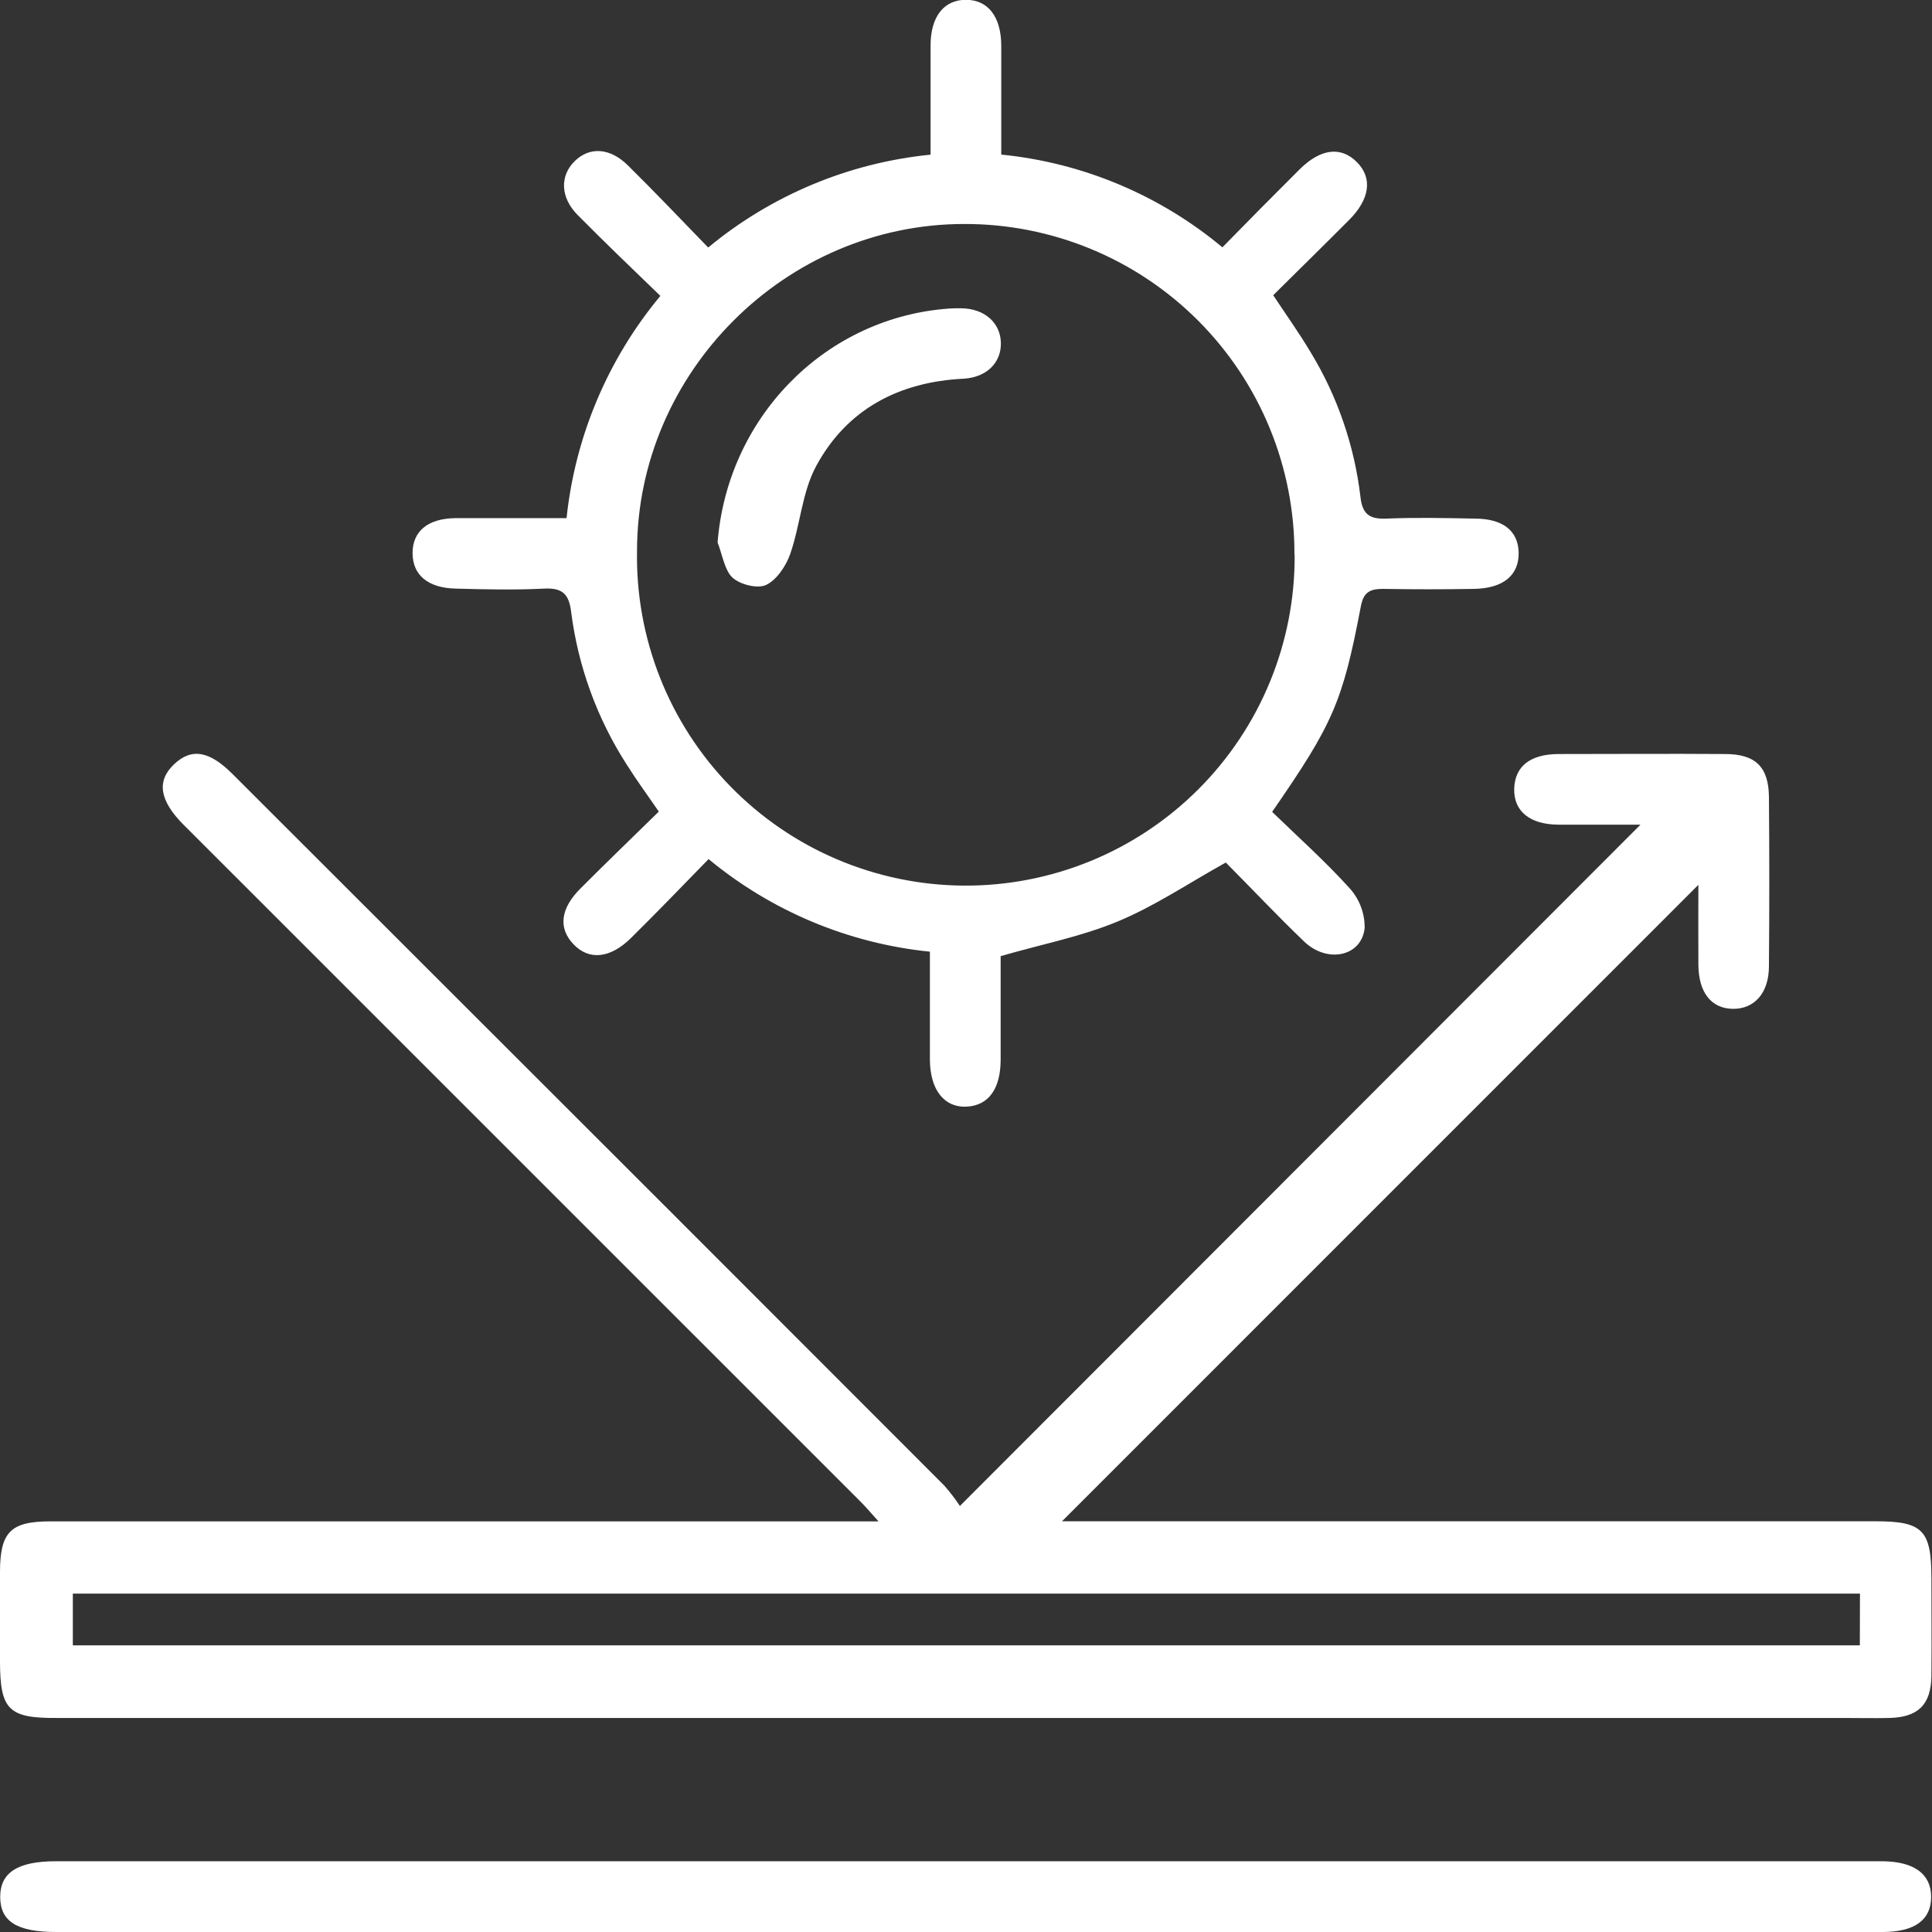 <svg xmlns="http://www.w3.org/2000/svg" width="77" height="77" viewBox="0 0 77 77" fill="none"><rect x="0" y="0" width="77" height="77" fill="#333333" stroke="none"/><g clip-path="url(#clip0_103_825)"><path d="M38.257 60.021L65.382 32.867C64.308 32.867 63.233 32.867 62.132 32.867C60.972 32.867 60.322 32.33 60.349 31.43C60.376 30.53 61.004 30.058 62.108 30.052C64.324 30.052 66.539 30.036 68.755 30.052C69.966 30.052 70.49 30.568 70.501 31.763C70.52 34.01 70.52 36.259 70.501 38.509C70.501 39.584 69.913 40.223 69.053 40.207C68.194 40.191 67.697 39.546 67.689 38.45C67.681 37.355 67.689 36.261 67.689 35.265L42.326 60.631H74.763C76.627 60.631 76.973 60.985 76.976 62.873C76.976 64.184 76.989 65.492 76.976 66.802C76.96 67.947 76.439 68.441 75.303 68.47C74.698 68.484 74.094 68.47 73.49 68.47H2.275C0.333 68.484 0 68.14 0 66.193V62.667C0 61.055 0.422 60.634 2.014 60.634H35.013C34.674 60.263 34.476 60.019 34.245 59.796C25.319 50.869 16.393 41.943 7.466 33.02C7.418 32.974 7.369 32.928 7.324 32.88C6.357 31.911 6.231 31.132 6.934 30.463C7.638 29.794 8.352 29.926 9.282 30.863C15.101 36.675 20.919 42.489 26.738 48.304C30.369 51.935 33.999 55.568 37.629 59.202C37.857 59.46 38.067 59.734 38.257 60.021ZM74.129 63.513H2.903V65.575H74.124L74.129 63.513Z" fill="white"></path><path d="M28.241 34.239C27.167 35.341 26.157 36.388 25.137 37.395C24.315 38.201 23.477 38.284 22.857 37.634C22.236 36.984 22.346 36.2 23.125 35.421C24.143 34.398 25.183 33.399 26.257 32.346C25.808 31.691 25.376 31.105 24.989 30.49C23.803 28.652 23.043 26.572 22.765 24.402C22.68 23.688 22.43 23.422 21.691 23.459C20.52 23.518 19.341 23.491 18.168 23.459C17.056 23.435 16.449 22.922 16.443 22.052C16.438 21.182 17.042 20.664 18.154 20.65C19.594 20.65 21.036 20.65 22.58 20.65C22.924 17.393 24.225 14.311 26.319 11.793C25.209 10.719 24.098 9.658 23.023 8.57C22.328 7.869 22.309 7.007 22.905 6.422C23.501 5.836 24.318 5.884 25.037 6.604C26.112 7.665 27.146 8.753 28.225 9.865C30.746 7.777 33.831 6.489 37.088 6.164C37.088 4.687 37.088 3.25 37.088 1.813C37.088 0.656 37.625 -0.008 38.498 -0.008C39.371 -0.008 39.9 0.658 39.905 1.816C39.905 3.25 39.905 4.687 39.905 6.161C43.147 6.484 46.217 7.771 48.719 9.857C49.77 8.782 50.777 7.764 51.797 6.749C52.635 5.917 53.444 5.823 54.08 6.462C54.717 7.101 54.587 7.939 53.782 8.753C52.788 9.752 51.781 10.737 50.744 11.766C51.26 12.548 51.781 13.275 52.238 14.043C53.304 15.797 53.98 17.76 54.22 19.799C54.295 20.486 54.574 20.696 55.243 20.669C56.416 20.621 57.593 20.645 58.769 20.669C59.902 20.669 60.501 21.155 60.526 22.012C60.547 22.919 59.924 23.449 58.75 23.47C57.577 23.491 56.333 23.491 55.122 23.47C54.606 23.47 54.346 23.596 54.238 24.158C53.511 27.982 53.124 28.855 50.701 32.357C51.722 33.348 52.818 34.325 53.795 35.408C54.184 35.84 54.395 36.403 54.389 36.984C54.271 38.12 52.901 38.413 51.972 37.521C50.884 36.477 49.847 35.373 48.854 34.376C47.366 35.204 46.028 36.109 44.557 36.721C43.085 37.333 41.557 37.623 39.881 38.107C39.881 39.361 39.881 40.792 39.881 42.227C39.881 43.408 39.389 44.066 38.517 44.106C37.644 44.147 37.066 43.449 37.061 42.227C37.061 40.822 37.061 39.417 37.061 37.929C33.82 37.601 30.751 36.316 28.241 34.239ZM51.59 22.114C51.598 20.382 51.263 18.666 50.605 17.065C49.947 15.463 48.978 14.007 47.755 12.782C46.532 11.556 45.078 10.584 43.478 9.923C41.878 9.261 40.162 8.923 38.431 8.927C31.308 8.927 25.403 14.836 25.389 21.937C25.356 23.671 25.667 25.395 26.305 27.009C26.942 28.622 27.894 30.093 29.105 31.336C30.316 32.579 31.761 33.569 33.358 34.248C34.954 34.928 36.669 35.284 38.404 35.296C40.139 35.308 41.859 34.975 43.464 34.317C45.07 33.659 46.528 32.688 47.756 31.462C48.983 30.236 49.955 28.778 50.614 27.173C51.274 25.569 51.609 23.849 51.598 22.114H51.59Z" fill="white"></path><path d="M38.49 77H2.24C0.679 77 0.011 76.581 0.008 75.606C0.005 74.631 0.706 74.18 2.232 74.18H75.037C76.293 74.196 76.962 74.687 76.965 75.598C76.968 76.508 76.323 76.997 75.045 77C62.861 77.003 50.676 77.003 38.49 77Z" fill="white"></path><path d="M28.6 21.619C28.986 16.705 32.776 12.757 37.626 12.314C37.86 12.291 38.095 12.282 38.33 12.287C39.24 12.306 39.866 12.859 39.89 13.651C39.914 14.443 39.331 15.04 38.405 15.093C35.835 15.22 33.767 16.299 32.537 18.558C31.965 19.605 31.898 20.918 31.495 22.076C31.326 22.557 30.958 23.11 30.531 23.314C30.192 23.475 29.491 23.298 29.188 23.016C28.884 22.734 28.785 22.097 28.6 21.619Z" fill="white"></path></g><defs><clipPath id="clip0_103_825"><rect width="76.978" height="77" fill="white"></rect></clipPath></defs></svg>